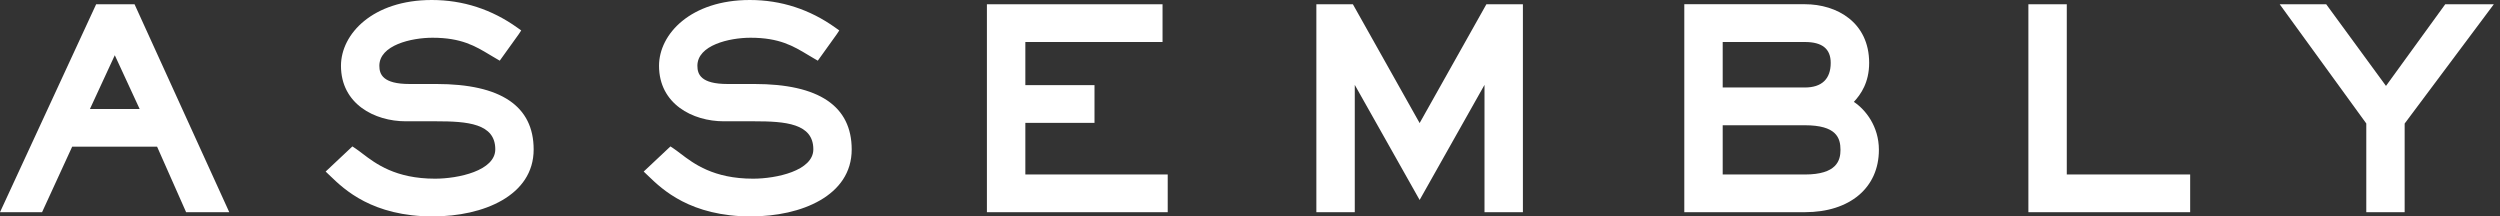 <svg width="231" height="20" viewBox="0 0 231 20" fill="none" xmlns="http://www.w3.org/2000/svg">
  <rect x="0" y="0" width="231" height="20" fill="#333333" stroke="none"/>
  <g clip-path="url(#clip0_105_324)">
    <path
      d="M40.023 20C34.397 20 31.794 17.49 30.542 16.284L30.09 15.852L32.561 13.529L32.839 13.713C33.042 13.848 33.261 14.016 33.503 14.2C34.713 15.119 36.539 16.51 40.197 16.51C42.348 16.51 45.764 15.774 45.764 13.797C45.764 11.403 43.177 11.207 40.297 11.207H37.49C34.61 11.207 31.506 9.603 31.506 6.081C31.506 3.132 34.448 0 39.897 0C42.777 0 45.445 0.865 47.819 2.568L48.161 2.813L47.929 3.165L46.177 5.606L45.845 5.413C45.655 5.303 45.465 5.19 45.277 5.077C43.916 4.258 42.632 3.487 39.968 3.487C37.99 3.487 35.052 4.177 35.052 6.077C35.052 6.861 35.368 7.761 37.839 7.761H40.319C46.284 7.761 49.31 9.8 49.31 13.816C49.31 18.084 44.642 19.994 40.019 19.994L40.023 20Z"
      fill="white" />
    <path
      d="M69.41 20C63.784 20 61.181 17.49 59.929 16.284L59.477 15.852L61.949 13.529L62.226 13.713C62.429 13.848 62.648 14.016 62.89 14.2C64.1 15.119 65.926 16.51 69.584 16.51C71.736 16.51 75.152 15.774 75.152 13.797C75.152 11.403 72.565 11.207 69.684 11.207H66.877C63.997 11.207 60.894 9.603 60.894 6.081C60.894 3.132 63.836 0 69.284 0C72.165 0 74.832 0.865 77.207 2.568L77.549 2.813L77.316 3.165L75.565 5.606L75.232 5.413C75.042 5.303 74.852 5.19 74.665 5.077C73.303 4.258 72.019 3.487 69.355 3.487C67.377 3.487 64.439 4.177 64.439 6.077C64.439 6.861 64.755 7.761 67.226 7.761H69.707C75.671 7.761 78.697 9.8 78.697 13.816C78.697 18.084 74.029 19.994 69.407 19.994L69.41 20Z"
      fill="white" />
    <path
      d="M107.894 19.607H91.19V0.394H107.419V3.881H94.742V7.865H101.132V11.355H94.742V16.123H107.897V19.613L107.894 19.607Z"
      fill="white" />
    <path
      d="M140.716 19.607H137.168V7.842L131.174 18.477L125.181 7.845V19.607H121.632V0.394H125.007L131.174 11.371L137.342 0.394H140.716V19.607Z"
      fill="white" />
    <path d="M202.374 19.607H187.423V0.394H190.971V16.119H202.371V19.61L202.374 19.607Z" fill="white" />
    <path
      d="M222.194 19.607H218.645V11.41L210.645 0.394H214.942L220.465 7.939L225.939 0.394H230.429L222.19 11.416V19.61L222.194 19.607Z"
      fill="white" />
    <path
      d="M12.432 0.394H8.884L0 19.607H3.887L6.668 13.555H14.516L17.197 19.607H21.184L12.432 0.394ZM8.31 10.071L10.607 5.103L12.903 10.071H8.31Z"
      fill="white" />
    <path
      d="M171.297 9.413C171.929 8.735 172.71 7.635 172.71 5.81C172.71 2.068 169.729 0.39 166.774 0.39H155.629V19.606H166.774C170.926 19.606 173.61 17.345 173.61 13.845C173.61 11.665 172.368 10.126 171.297 9.413ZM159.177 3.881H166.774C168.377 3.881 169.158 4.513 169.158 5.81C169.158 7.297 168.332 8.084 166.774 8.084H159.177V3.881ZM166.774 16.119H159.177V11.574H166.774C169.671 11.574 170.061 12.723 170.061 13.848C170.061 14.823 169.719 16.123 166.774 16.123V16.119Z"
      fill="white" />
  </g>
  <defs>
    <clipPath id="clip0_105_324">
      <rect width="230.432" height="20" fill="white" />
    </clipPath>
  </defs>
</svg>